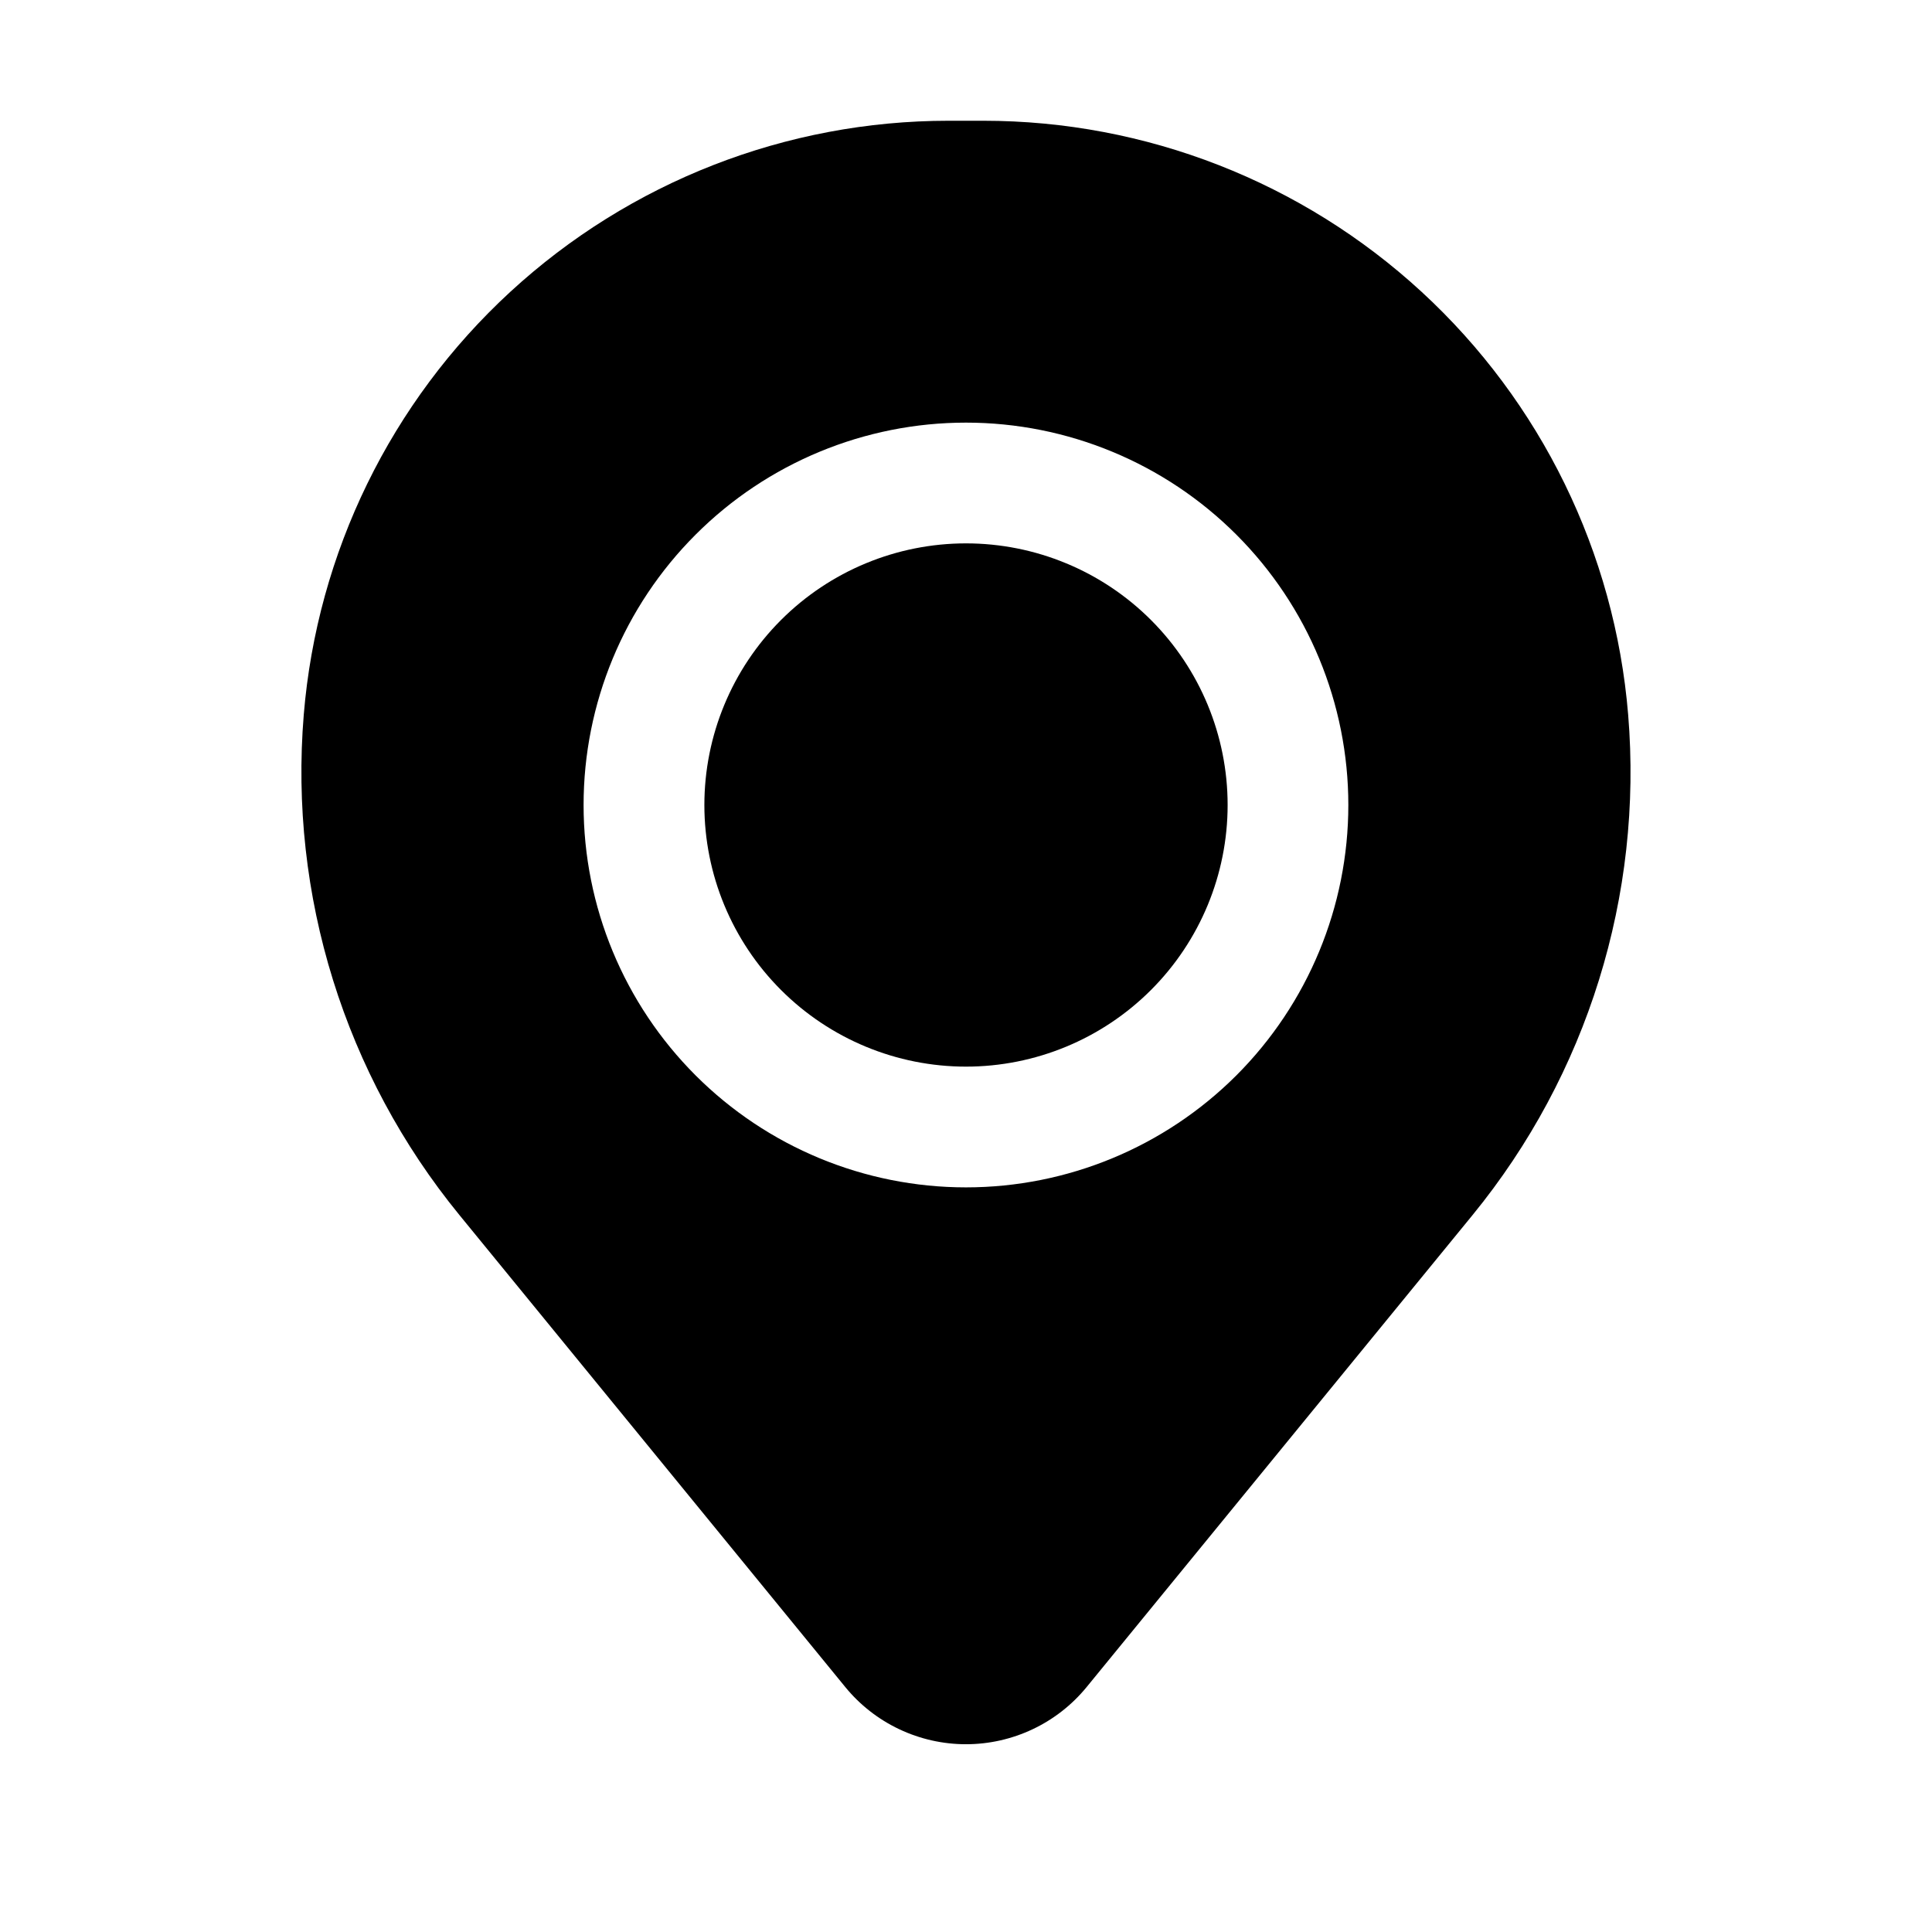 <svg width="48" height="48" viewBox="0 0 48 48" fill="none" xmlns="http://www.w3.org/2000/svg">
<path d="M17.5 20C17.5 18.276 18.185 16.623 19.404 15.404C20.623 14.185 22.276 13.5 24 13.5C25.724 13.5 27.377 14.185 28.596 15.404C29.815 16.623 30.5 18.276 30.5 20C30.5 21.724 29.815 23.377 28.596 24.596C27.377 25.815 25.724 26.5 24 26.5C22.276 26.5 20.623 25.815 19.404 24.596C18.185 23.377 17.5 21.724 17.5 20Z" fill="black"/>
<path fill-rule="evenodd" clip-rule="evenodd" d="M7.547 17.754C7.879 13.733 9.71 9.984 12.678 7.251C15.646 4.518 19.533 3 23.567 3H24.431C28.466 3 32.352 4.518 35.32 7.251C38.288 9.984 40.119 13.733 40.451 17.754C40.822 22.243 39.436 26.701 36.585 30.188L26.999 41.912C26.636 42.357 26.178 42.715 25.659 42.961C25.14 43.207 24.573 43.335 23.999 43.335C23.425 43.335 22.858 43.207 22.339 42.961C21.82 42.715 21.362 42.357 20.999 41.912L11.415 30.188C8.564 26.701 7.177 22.243 7.547 17.754ZM23.999 10.5C21.48 10.5 19.063 11.501 17.282 13.283C15.5 15.064 14.499 17.48 14.499 20C14.499 22.52 15.5 24.936 17.282 26.718C19.063 28.499 21.48 29.5 23.999 29.5C26.519 29.5 28.935 28.499 30.717 26.718C32.498 24.936 33.499 22.52 33.499 20C33.499 17.48 32.498 15.064 30.717 13.283C28.935 11.501 26.519 10.5 23.999 10.5Z" fill="black"/>
</svg>
